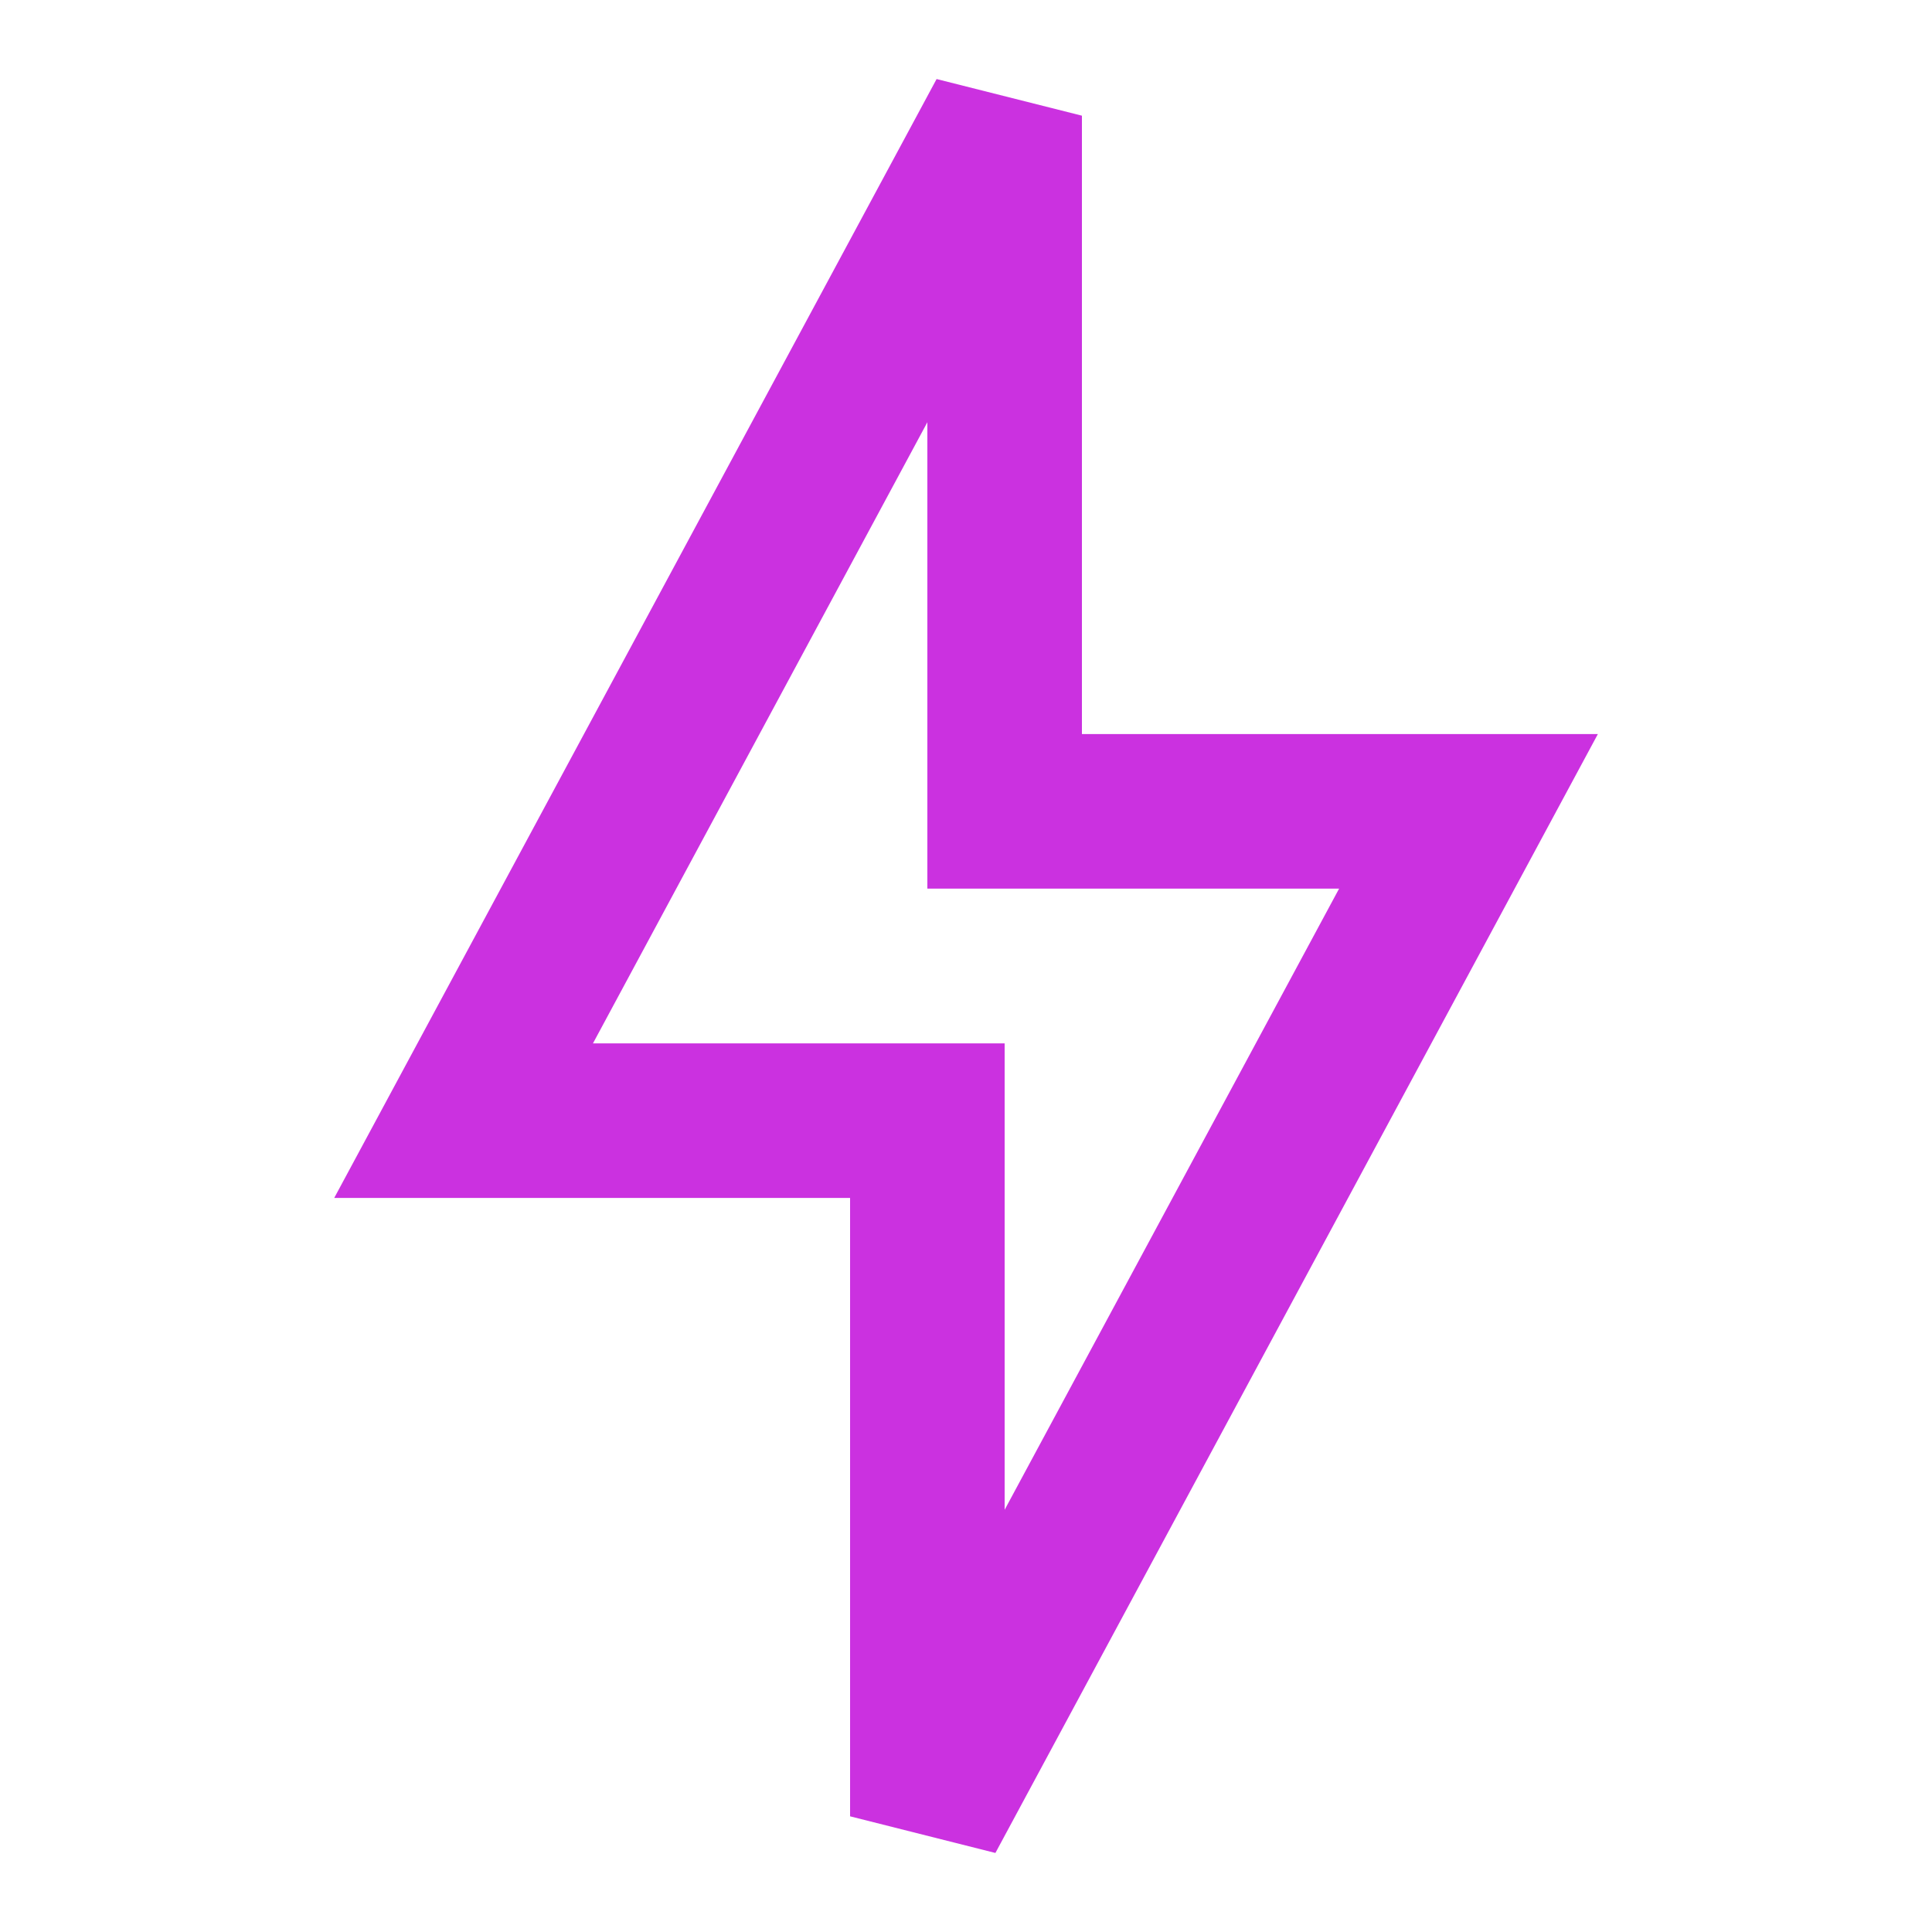 <svg width="24" height="24" viewBox="0 0 24 24" fill="none" xmlns="http://www.w3.org/2000/svg">
<path d="M18.242 10.079H12.48V1.437L5.759 13.921H11.52V22.563L18.242 10.079Z" stroke="#CB31E0" stroke-width="1.92" stroke-linecap="square"/>
</svg>
